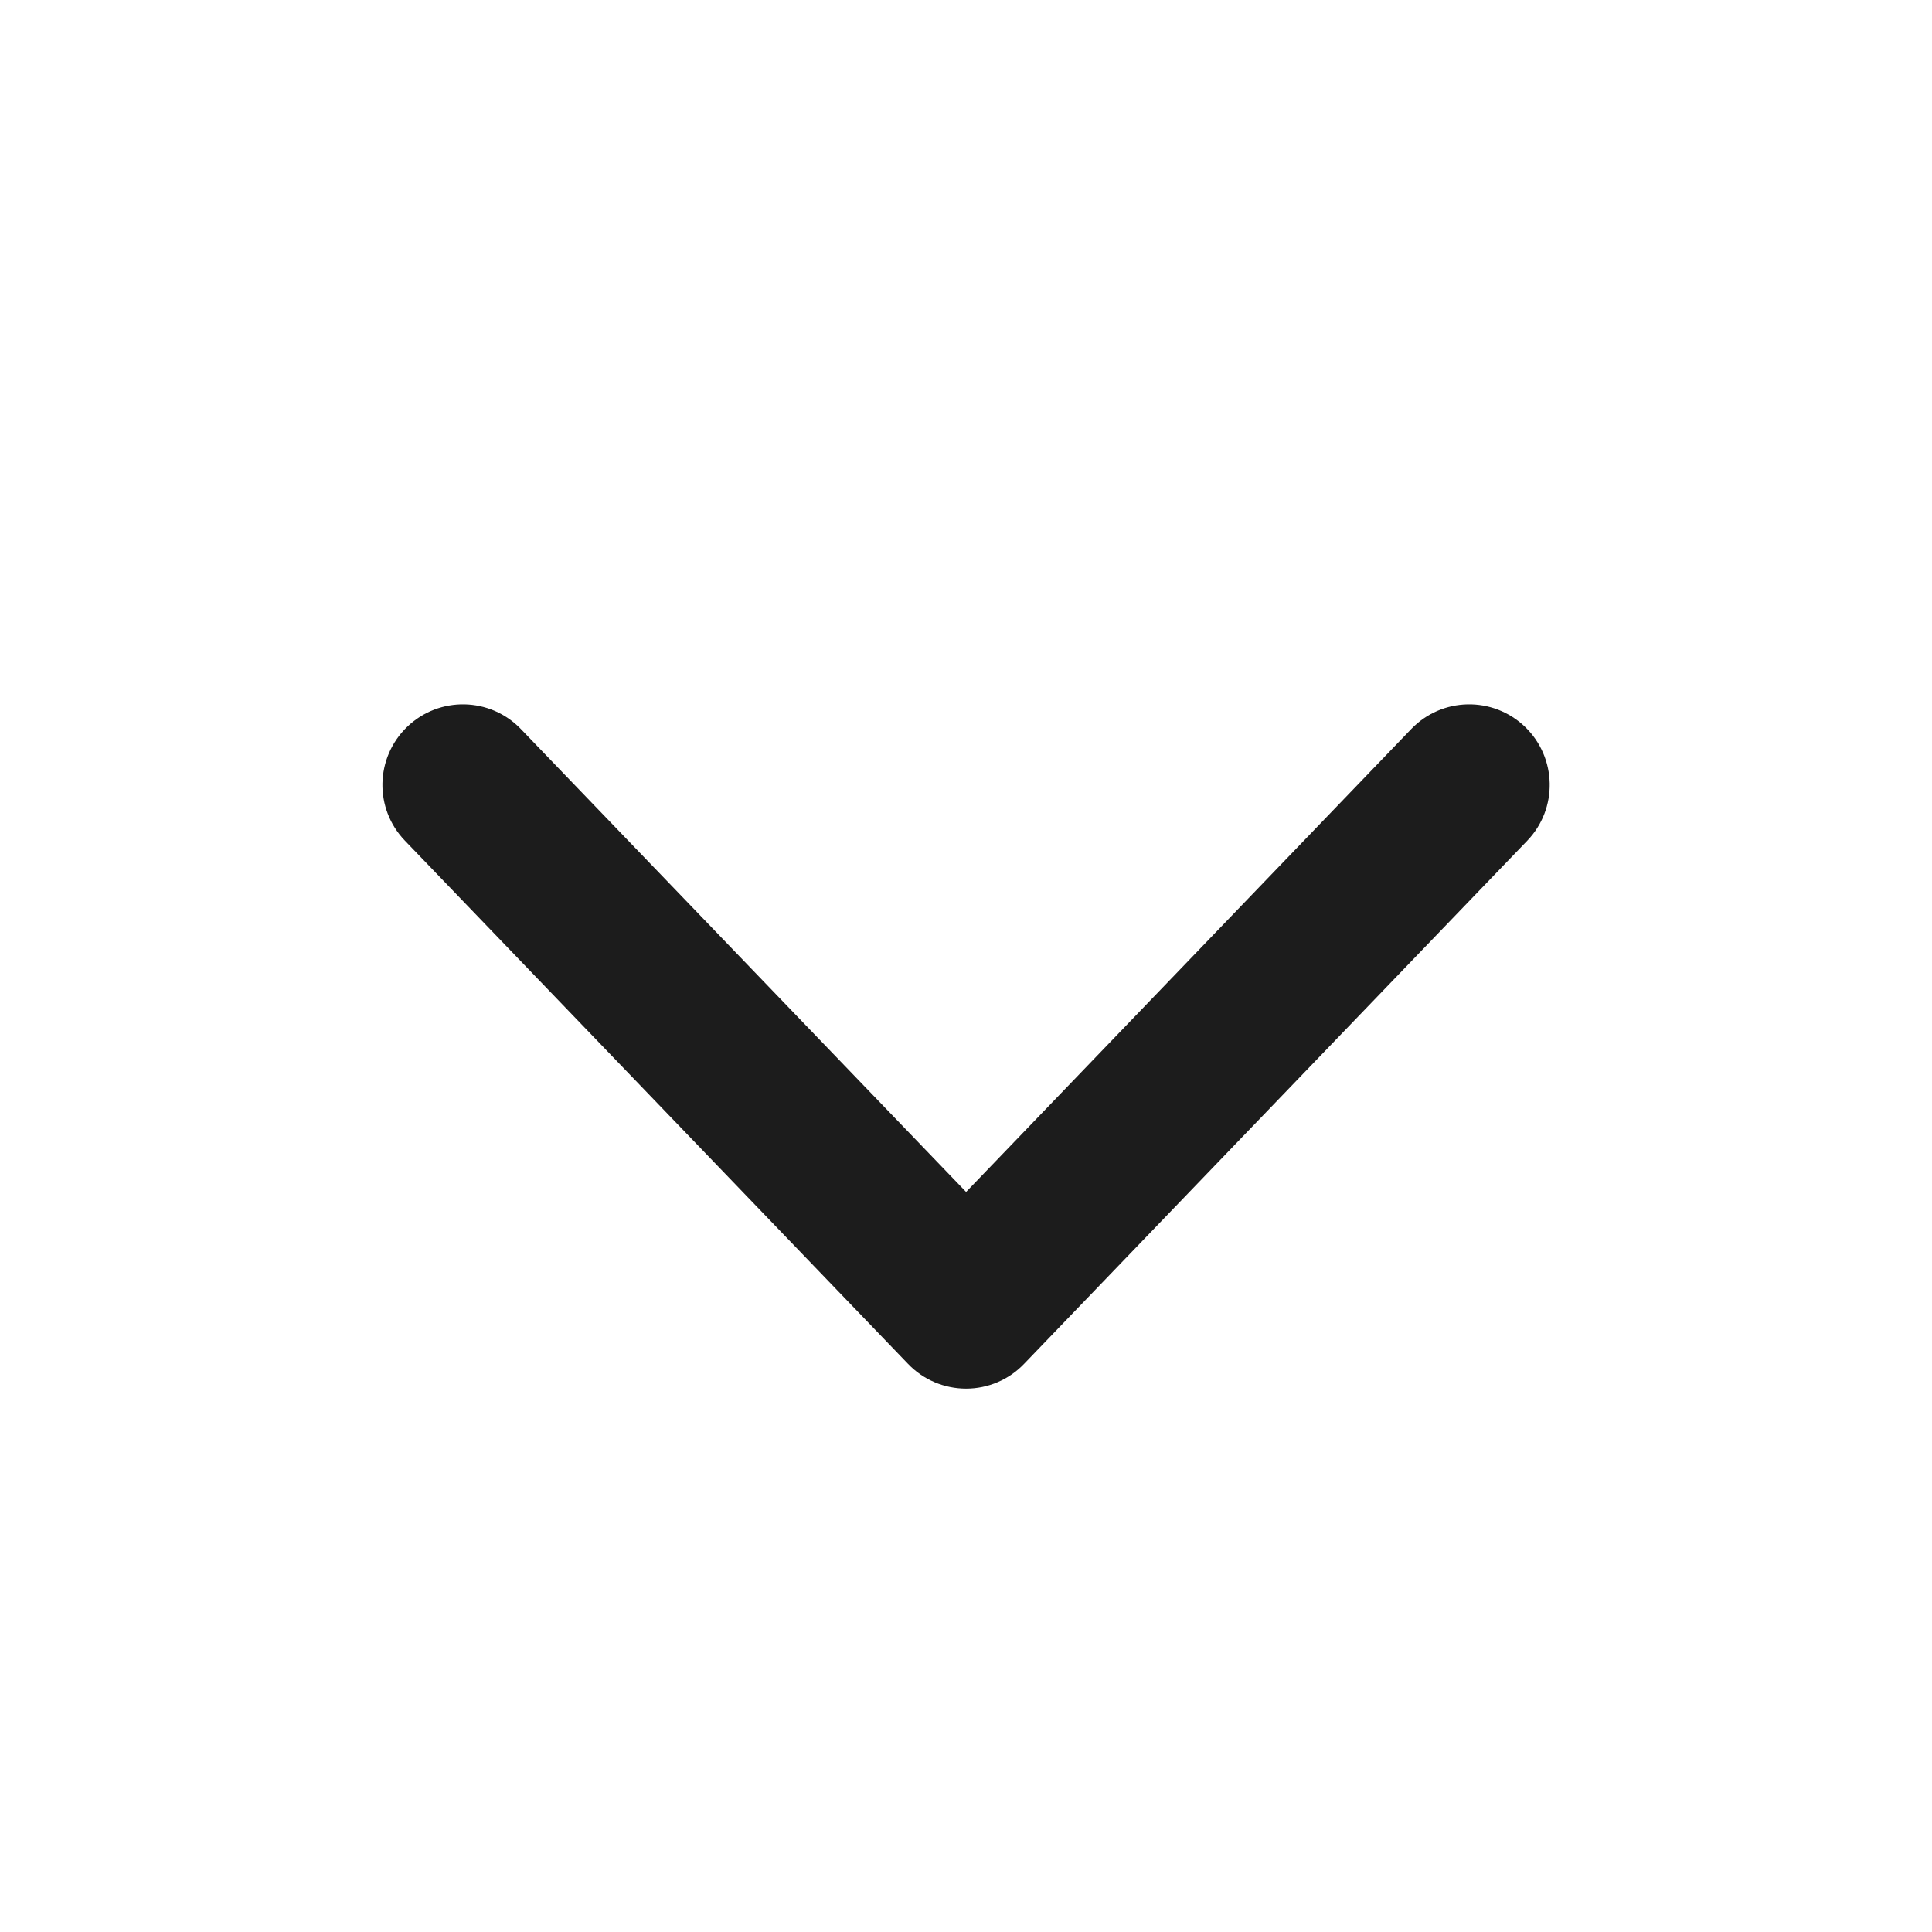 <svg width="20" height="20" viewBox="0 0 20 20" fill="none" xmlns="http://www.w3.org/2000/svg">
<path d="M10.001 14.375C9.774 14.375 9.557 14.283 9.4 14.119L4.192 8.703C3.872 8.371 3.883 7.844 4.215 7.524C4.547 7.205 5.074 7.215 5.393 7.548L10.001 12.339L14.608 7.548C14.927 7.215 15.454 7.205 15.787 7.524C16.118 7.844 16.129 8.371 15.81 8.703L10.601 14.119C10.444 14.283 10.227 14.375 10.001 14.375Z" fill="#1C1C1C"/>
</svg>
